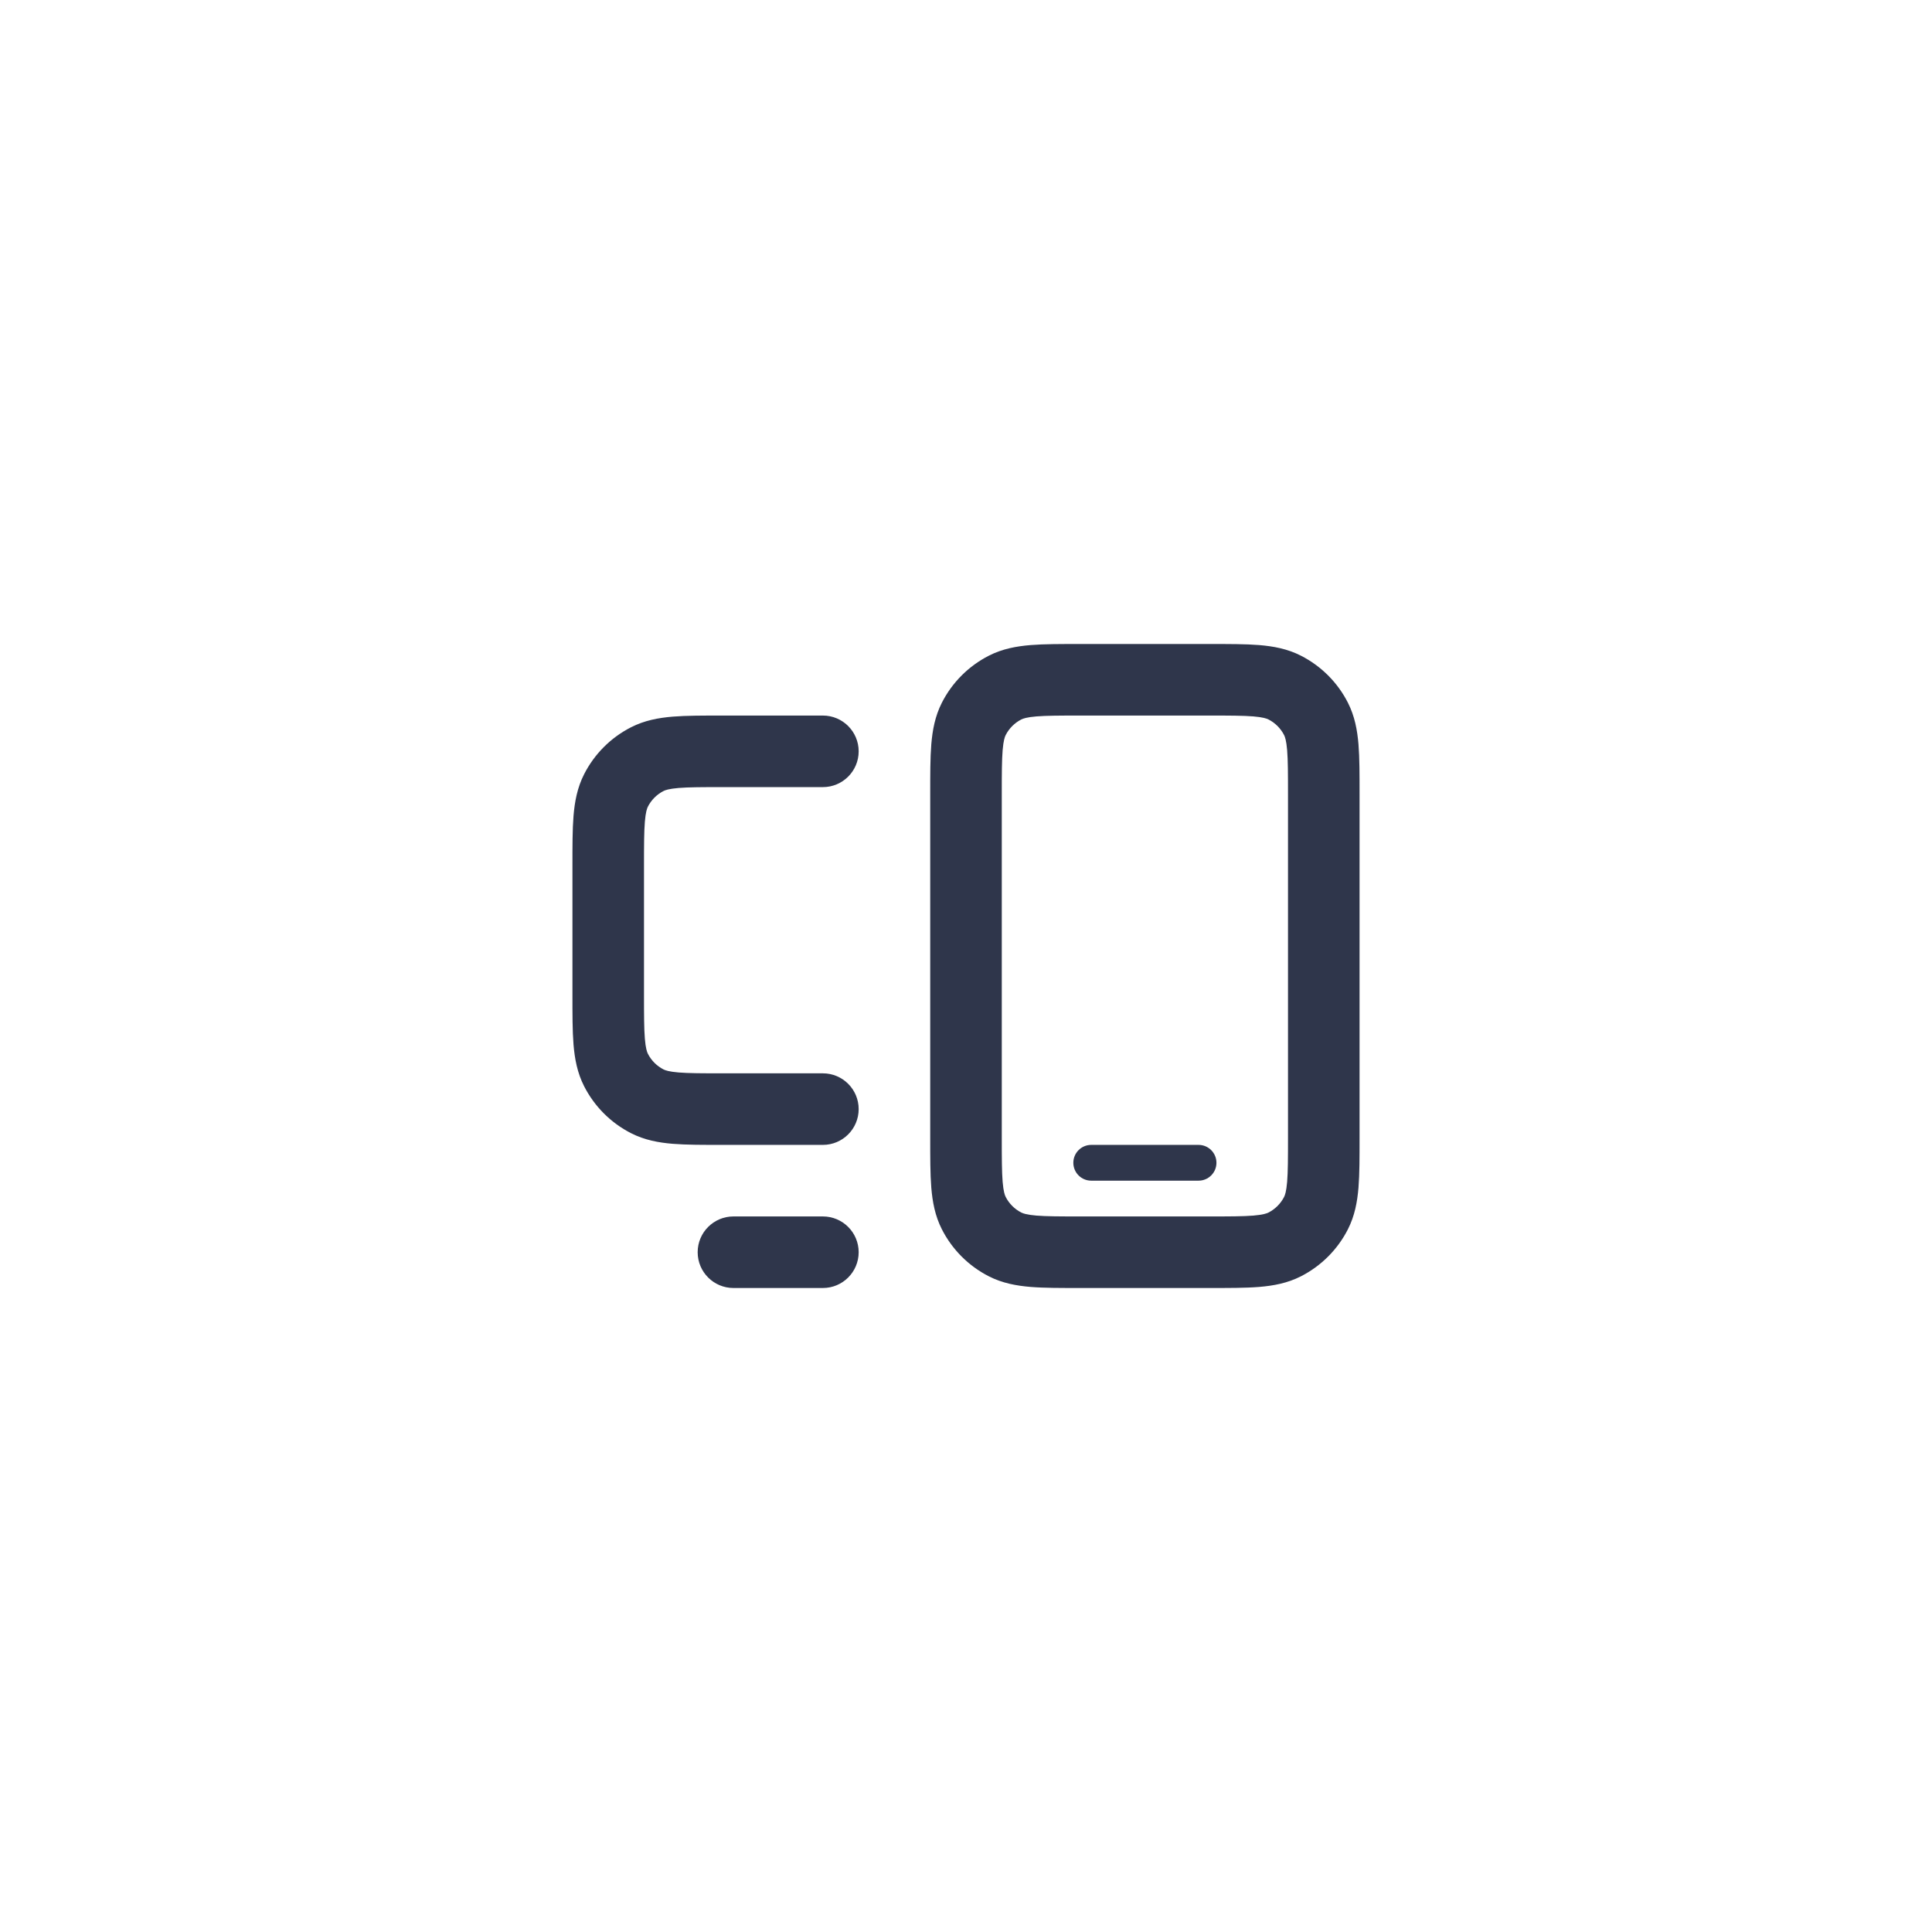 <?xml version="1.0" encoding="UTF-8"?> <svg xmlns="http://www.w3.org/2000/svg" width="54" height="54" viewBox="0 0 54 54" fill="none"><rect width="54" height="54" fill="white"></rect><path d="M23 34C23.552 34 24 34.448 24 35C24 35.552 23.552 36 23 36H20.5C19.948 36 19.5 35.552 19.5 35C19.5 34.448 19.948 34 20.5 34H23ZM33.8 18C34.343 18 34.812 17.999 35.195 18.03C35.591 18.063 35.984 18.134 36.362 18.327C36.926 18.615 37.385 19.073 37.673 19.638C37.866 20.016 37.937 20.409 37.97 20.805C38.001 21.188 38 21.657 38 22.2V31.8C38 32.343 38.001 32.812 37.97 33.195C37.937 33.591 37.866 33.984 37.673 34.362C37.385 34.926 36.926 35.385 36.362 35.673C35.984 35.866 35.591 35.937 35.195 35.97C34.812 36.001 34.343 36 33.8 36H30.2C29.657 36 29.188 36.001 28.805 35.97C28.409 35.937 28.016 35.866 27.638 35.673C27.073 35.385 26.615 34.926 26.327 34.362C26.134 33.984 26.063 33.591 26.03 33.195C25.999 32.812 26 32.343 26 31.8V22.2C26 21.657 25.999 21.188 26.03 20.805C26.063 20.409 26.134 20.016 26.327 19.638C26.615 19.073 27.074 18.615 27.638 18.327C28.016 18.134 28.409 18.063 28.805 18.03C29.188 17.999 29.657 18 30.2 18H33.8ZM30.2 20C29.624 20 29.251 20.001 28.968 20.024C28.696 20.047 28.595 20.084 28.546 20.109C28.358 20.205 28.205 20.358 28.109 20.546C28.084 20.595 28.047 20.696 28.024 20.968C28.001 21.251 28 21.624 28 22.2V31.8C28 32.376 28.001 32.749 28.024 33.032C28.047 33.304 28.084 33.405 28.109 33.454C28.205 33.642 28.358 33.795 28.546 33.891C28.595 33.916 28.696 33.953 28.968 33.976C29.251 33.999 29.624 34 30.2 34H33.8C34.376 34 34.749 33.999 35.032 33.976C35.304 33.953 35.405 33.916 35.454 33.891C35.642 33.795 35.795 33.642 35.891 33.454C35.916 33.405 35.953 33.304 35.976 33.032C35.999 32.749 36 32.376 36 31.8V22.2C36 21.624 35.999 21.251 35.976 20.968C35.953 20.696 35.916 20.595 35.891 20.546C35.795 20.358 35.642 20.205 35.454 20.109C35.405 20.084 35.304 20.047 35.032 20.024C34.749 20.001 34.376 20 33.8 20H30.2ZM33.5 32C33.776 32 34 32.224 34 32.5C34 32.776 33.776 33 33.5 33H30.5C30.224 33 30 32.776 30 32.5C30 32.224 30.224 32 30.5 32H33.5ZM23 20C23.552 20 24 20.448 24 21C24 21.552 23.552 22 23 22H20.2C19.624 22 19.251 22.001 18.968 22.024C18.696 22.047 18.595 22.084 18.546 22.109C18.358 22.205 18.205 22.358 18.109 22.546C18.084 22.595 18.047 22.696 18.024 22.968C18.001 23.251 18 23.624 18 24.2V27.8C18 28.376 18.001 28.749 18.024 29.032C18.047 29.304 18.084 29.405 18.109 29.454C18.205 29.642 18.358 29.795 18.546 29.891C18.595 29.916 18.696 29.953 18.968 29.976C19.251 29.999 19.624 30 20.2 30H23C23.552 30 24 30.448 24 31C24 31.552 23.552 32 23 32H20.2C19.657 32 19.188 32.001 18.805 31.97C18.409 31.937 18.016 31.866 17.638 31.673C17.073 31.385 16.615 30.926 16.327 30.362C16.134 29.984 16.063 29.591 16.03 29.195C15.999 28.812 16 28.343 16 27.8V24.2C16 23.657 15.999 23.188 16.03 22.805C16.063 22.409 16.134 22.016 16.327 21.638C16.615 21.073 17.073 20.615 17.638 20.327C18.016 20.134 18.409 20.063 18.805 20.03C19.188 19.999 19.657 20 20.2 20H23Z" fill="#2F364B"></path></svg> 